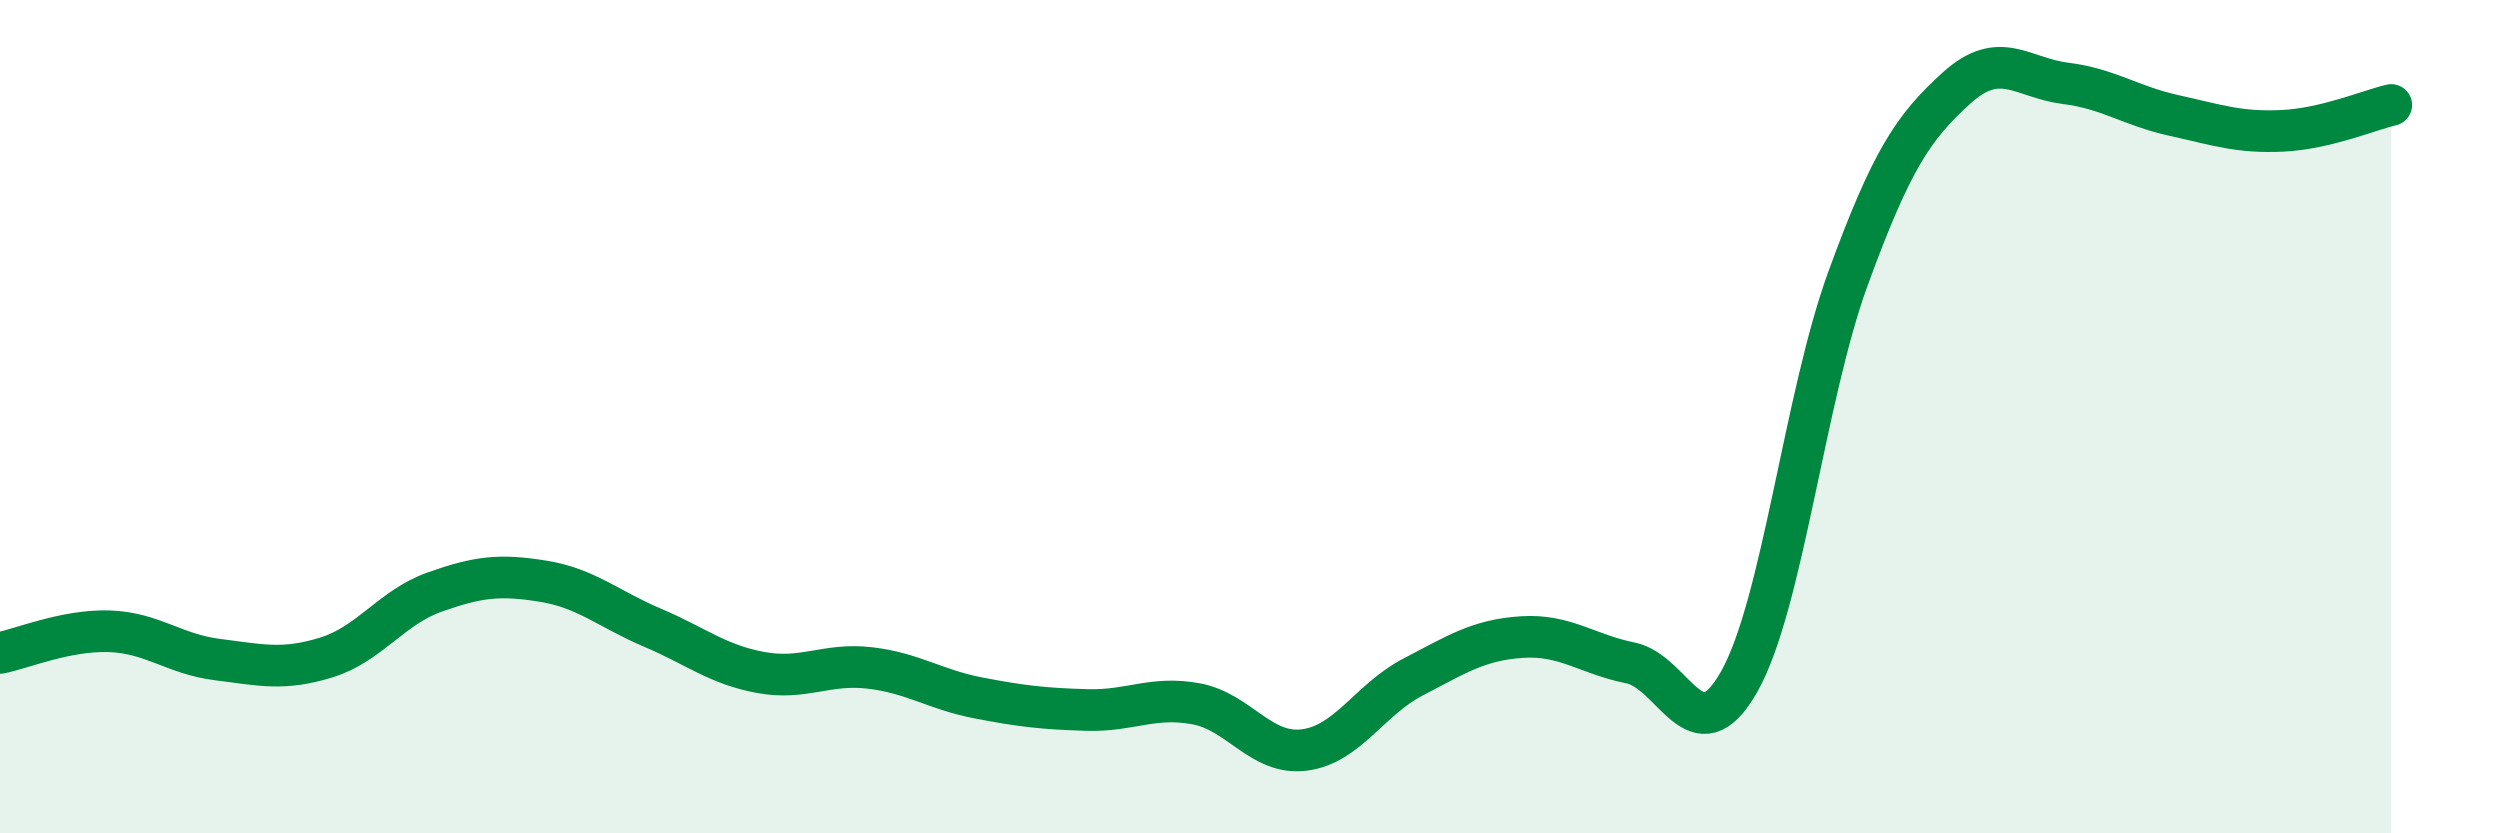 
    <svg width="60" height="20" viewBox="0 0 60 20" xmlns="http://www.w3.org/2000/svg">
      <path
        d="M 0,15.67 C 0.52,15.57 1.57,15.12 2.61,15.15 C 3.65,15.18 4.18,15.7 5.22,15.83 C 6.26,15.96 6.79,16.1 7.83,15.78 C 8.87,15.46 9.39,14.58 10.43,14.21 C 11.47,13.84 12,13.78 13.04,13.95 C 14.08,14.12 14.61,14.62 15.65,15.06 C 16.69,15.5 17.22,15.95 18.26,16.14 C 19.3,16.33 19.83,15.91 20.87,16.03 C 21.91,16.15 22.44,16.55 23.48,16.75 C 24.52,16.95 25.05,17.01 26.09,17.04 C 27.13,17.07 27.66,16.7 28.7,16.89 C 29.74,17.08 30.26,18.13 31.3,18 C 32.34,17.87 32.87,16.79 33.91,16.25 C 34.95,15.71 35.48,15.36 36.52,15.29 C 37.56,15.22 38.09,15.7 39.13,15.91 C 40.17,16.12 40.7,18.2 41.74,16.36 C 42.78,14.52 43.31,9.54 44.35,6.69 C 45.39,3.84 45.92,3.05 46.96,2.11 C 48,1.17 48.53,1.87 49.57,2 C 50.61,2.13 51.13,2.54 52.17,2.77 C 53.21,3 53.74,3.19 54.78,3.14 C 55.82,3.09 56.87,2.64 57.39,2.52L57.39 20L0 20Z"
        fill="#008740"
        opacity="0.1"
        stroke-linecap="round"
        stroke-linejoin="round"
      />
      <path
        d="M 0,15.67 C 0.52,15.57 1.57,15.12 2.61,15.15 C 3.65,15.18 4.18,15.7 5.22,15.83 C 6.26,15.96 6.79,16.1 7.83,15.78 C 8.87,15.46 9.39,14.58 10.43,14.21 C 11.47,13.84 12,13.78 13.04,13.95 C 14.08,14.12 14.61,14.62 15.65,15.06 C 16.69,15.5 17.22,15.95 18.26,16.14 C 19.3,16.33 19.83,15.91 20.87,16.03 C 21.91,16.15 22.44,16.55 23.48,16.75 C 24.52,16.95 25.05,17.01 26.09,17.04 C 27.13,17.07 27.66,16.7 28.7,16.89 C 29.74,17.08 30.26,18.13 31.3,18 C 32.34,17.87 32.87,16.79 33.91,16.25 C 34.95,15.71 35.48,15.36 36.52,15.29 C 37.56,15.22 38.09,15.7 39.13,15.91 C 40.17,16.12 40.7,18.2 41.74,16.36 C 42.78,14.52 43.31,9.54 44.35,6.69 C 45.39,3.84 45.92,3.05 46.96,2.11 C 48,1.17 48.53,1.87 49.57,2 C 50.61,2.13 51.13,2.54 52.17,2.77 C 53.21,3 53.74,3.19 54.78,3.14 C 55.82,3.09 56.87,2.64 57.39,2.52"
        stroke="#008740"
        stroke-width="1"
        fill="none"
        stroke-linecap="round"
        stroke-linejoin="round"
      />
    </svg>
  